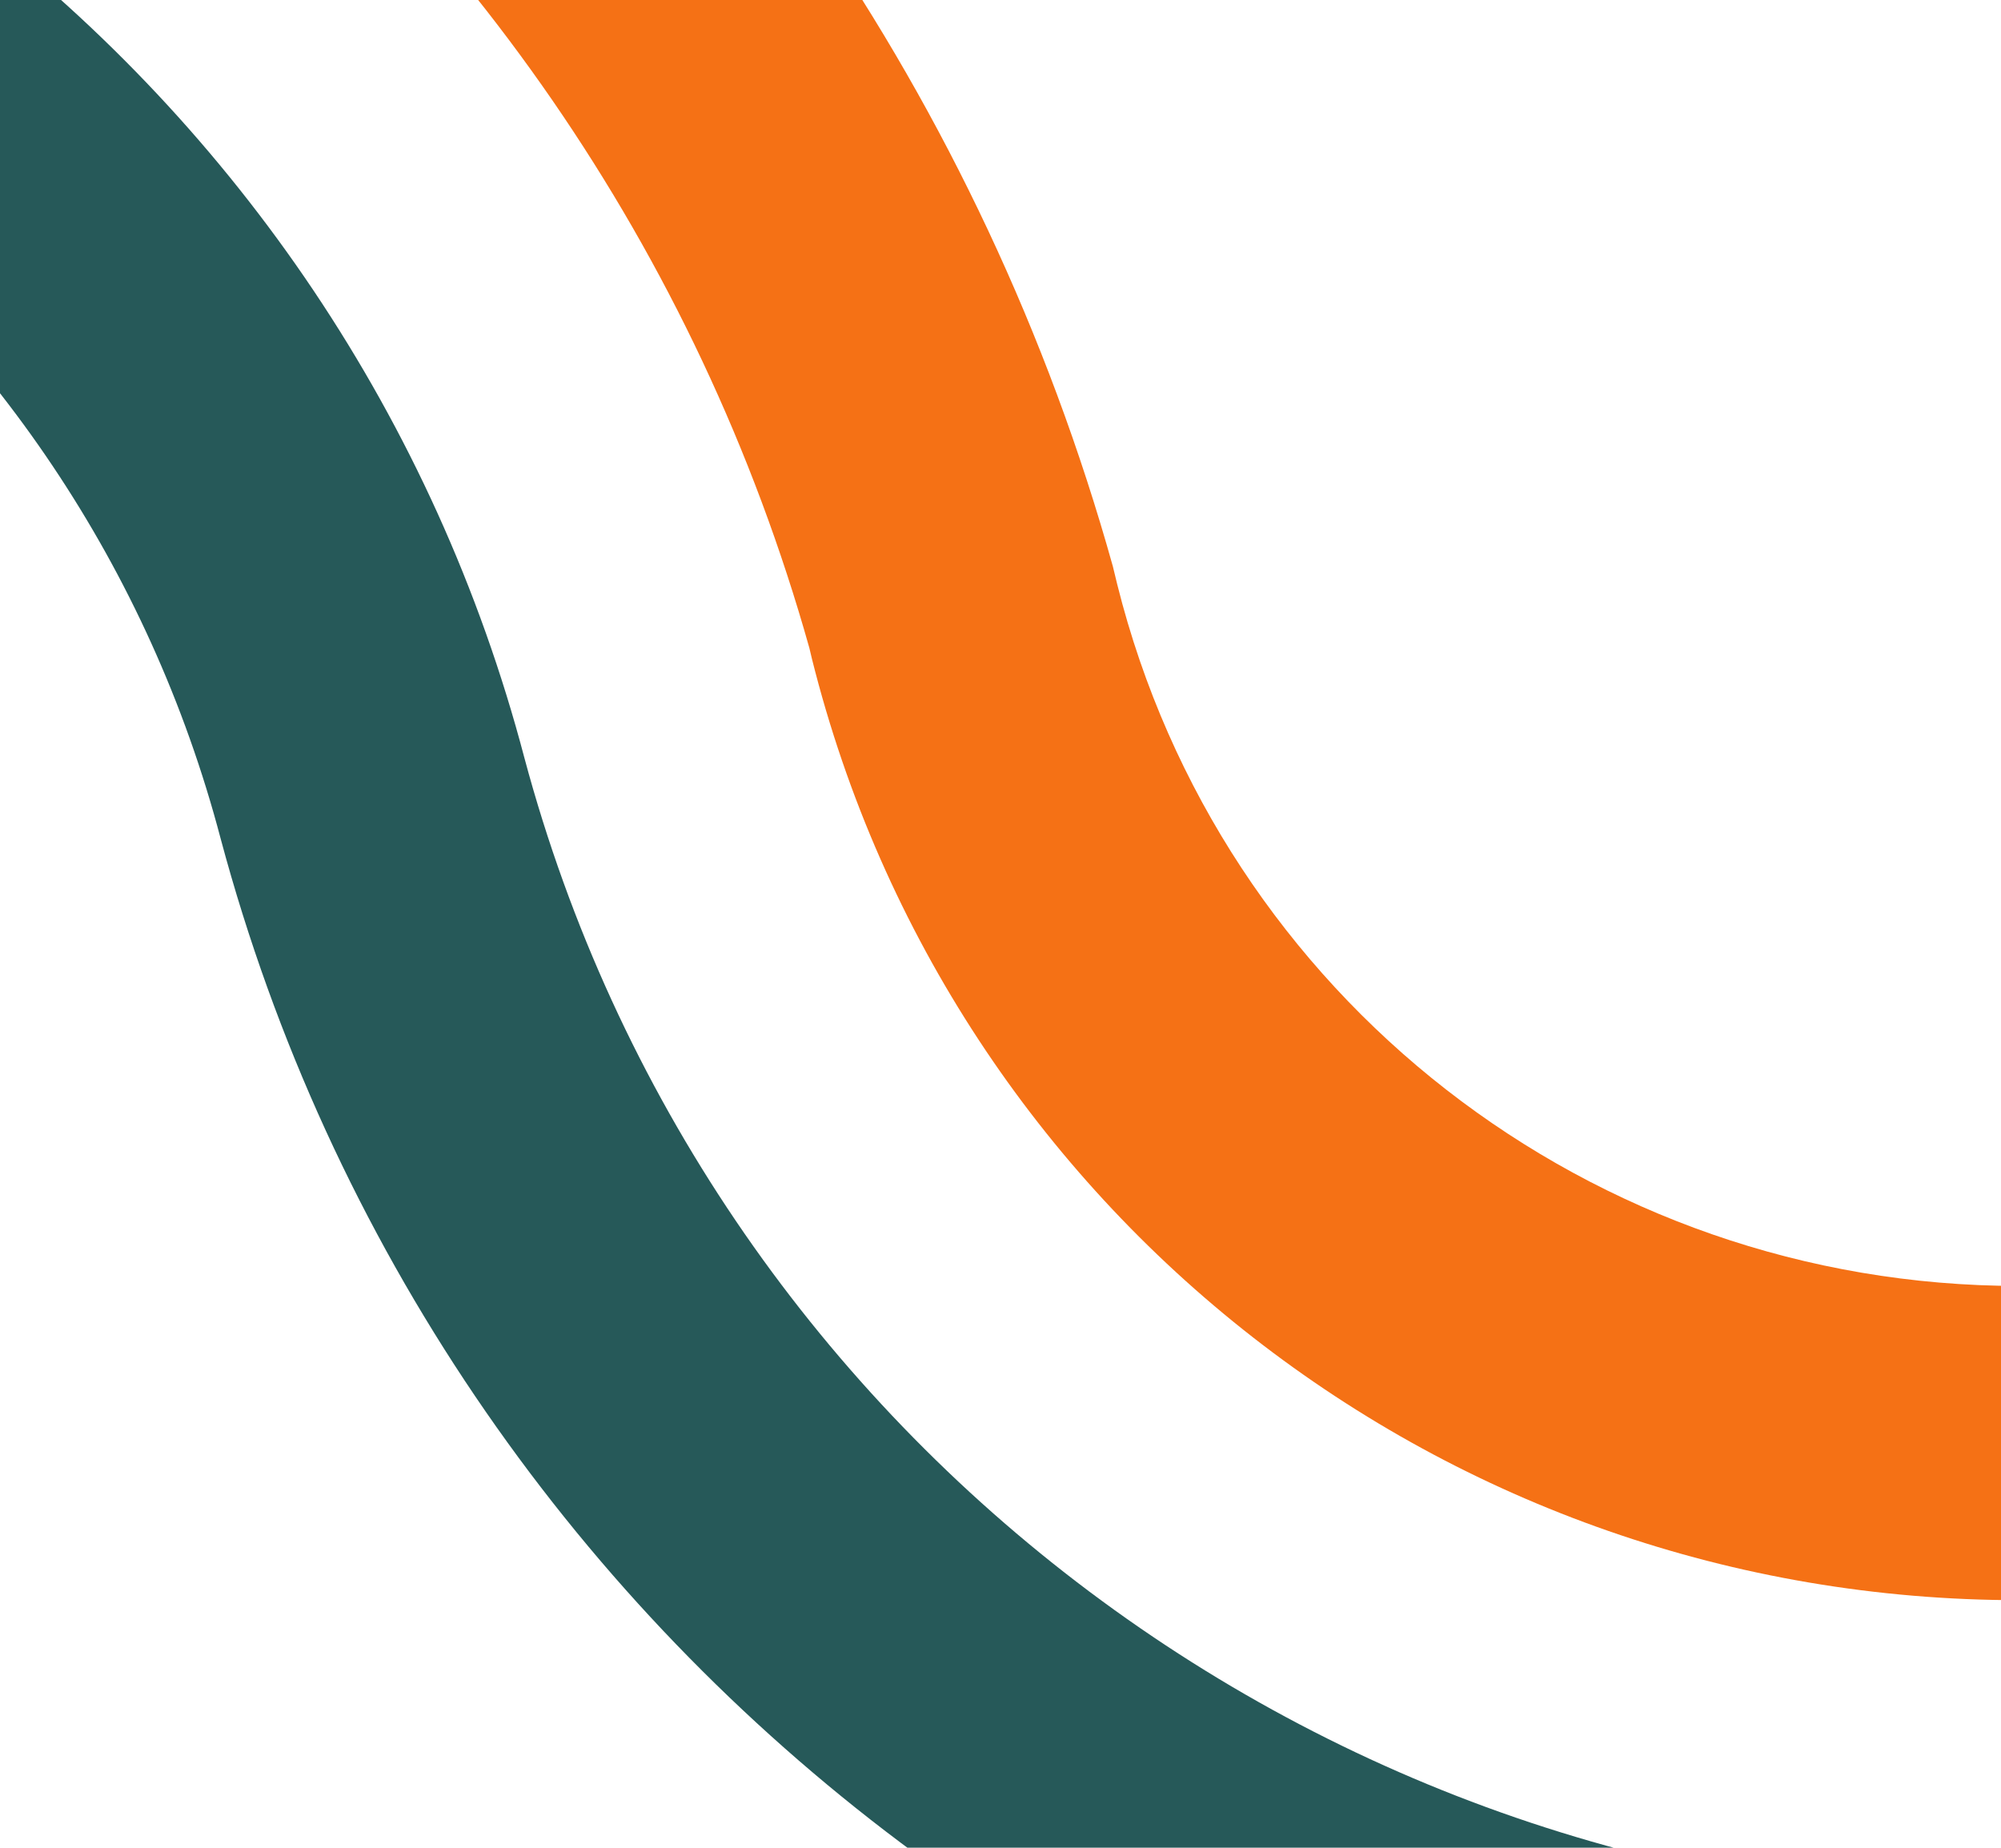 <?xml version="1.0" encoding="UTF-8"?>
<svg xmlns="http://www.w3.org/2000/svg" xmlns:xlink="http://www.w3.org/1999/xlink" width="1097" height="1013" viewBox="0 0 1097 1013">
  <defs>
    <clipPath id="clip-path">
      <rect id="Rectangle_1083" data-name="Rectangle 1083" width="1097" height="1013" transform="translate(818 1053)" fill="#fff"></rect>
    </clipPath>
  </defs>
  <g id="Mask_Group_1537" data-name="Mask Group 1537" transform="translate(-818 -1053)" clip-path="url(#clip-path)">
    <g id="Group_1634" data-name="Group 1634" transform="translate(-790.094 713.236)">
      <g id="Group_1630" data-name="Group 1630" transform="translate(2714.958 534.96)">
        <path id="Path_3838" data-name="Path 3838" d="M351.467,163.521V-8.771c94.757,0,171.844-77.087,171.844-171.844H695.623C695.623,9.132,541.234,163.521,351.467,163.521Z" transform="translate(-351.467 180.615)" fill="#fdab21"></path>
      </g>
      <g id="Group_1631" data-name="Group 1631" transform="translate(1073.547 -219.334)">
        <path id="Path_3839" data-name="Path 3839" d="M1908.622,1217.076c-313.628,0-585.762-212.248-661.758-516.175l-1.383-5.825C1122.671,258.034,720.636-47.042,267.211-47.042V-219.334c530.981,0,1001.666,357.617,1144.658,869.662l2.4,9.877c56.516,226,259.919,384.6,494.356,384.6,281.134,0,509.843-228.729,509.843-509.843h172.292C2590.757,911.084,2284.746,1217.076,1908.622,1217.076Z" transform="translate(-267.211 219.334)" fill="#f57115"></path>
      </g>
      <g id="Group_1632" data-name="Group 1632" transform="translate(563.743 462.334)">
        <path id="Path_3840" data-name="Path 3840" d="M413.334,325.461H241.042c0-281.114,228.69-509.8,509.8-509.8V-12.051C564.742-12.051,413.334,139.357,413.334,325.461Z" transform="translate(-241.042 184.343)" fill="#1a373a"></path>
      </g>
      <g id="Group_1633" data-name="Group 1633" transform="translate(223.581 122.192)">
        <path id="Path_3841" data-name="Path 3841" d="M2714.958,1230.672c-461.374,0-866.778-310.511-985.906-755.132-78.276-297.517-347.8-505.071-655.505-505.071-373.67,0-677.674,304.005-677.674,677.674H223.581c0-468.679,381.287-849.947,849.966-849.947,385.923,0,723.961,260.347,822.05,633.14,98.867,369.033,435.854,627.042,819.361,627.042Z" transform="translate(-223.581 201.803)" fill="#265959"></path>
      </g>
    </g>
  </g>
</svg>
